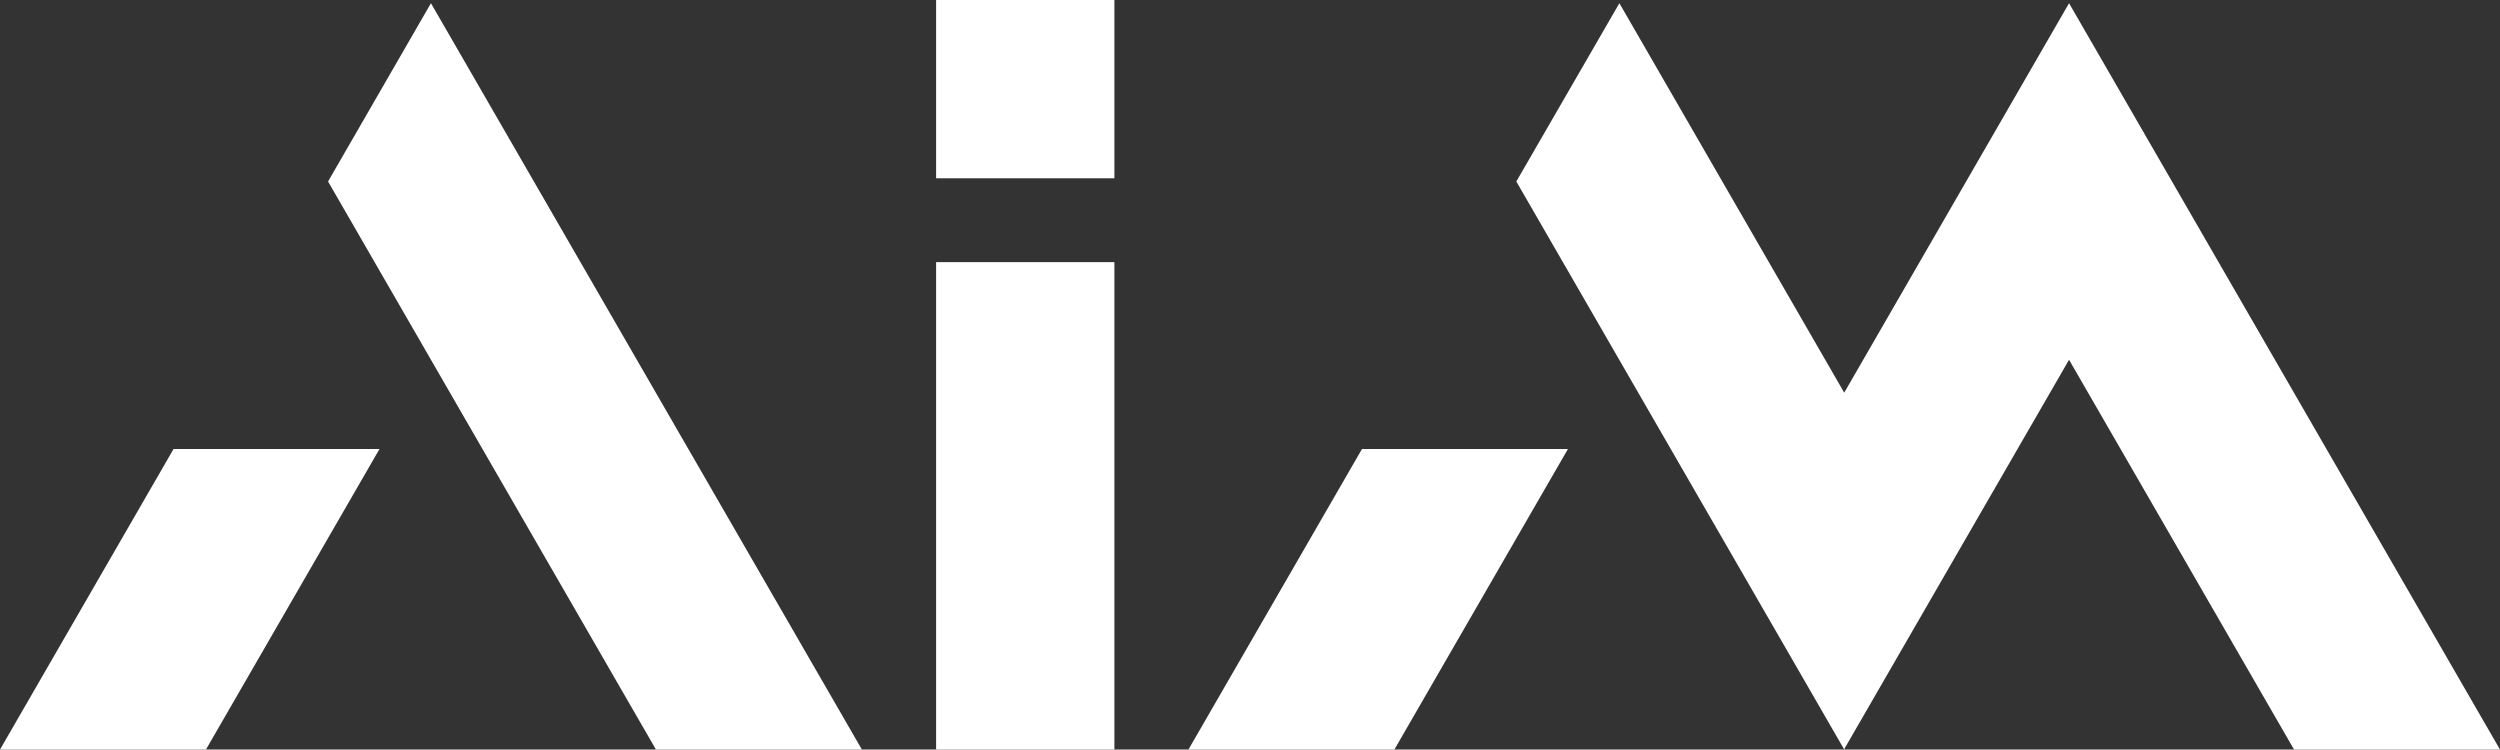 <?xml version="1.0" encoding="UTF-8"?>
<svg id="Livello_1" xmlns="http://www.w3.org/2000/svg" viewBox="0 0 148.22 44.44">
	<rect x="0" y="0" width="148.22" height="44.44" fill="#333333" stroke="none"/>
	<defs>
		<style>
			.cls-1{fill:#fff;}
		</style>
	</defs>
	<rect class="cls-1" x="55.5" width="10.57" height="10.57" />
	<polygon class="cls-1" points="10.29 26.62 0 44.44 12.21 44.44 22.5 26.62 10.29 26.62" />
	<polygon class="cls-1" points="80.75 26.62 70.46 44.44 82.67 44.44 92.96 26.62 80.75 26.62" />
	<polygon class="cls-1" points="148.22 44.44 122.67 .19 122.67 .2 122.67 .19 109.34 23.28 96.01 .19 89.9 10.76 109.33 44.42 109.33 44.44 109.34 44.43 109.35 44.44 109.36 44.38 122.67 21.33 136.01 44.44 148.22 44.44" />
	<rect class="cls-1" x="55.5" y="15.54" width="10.57" height="28.9" />
	<polygon class="cls-1" points="51.1 44.44 25.55 .19 19.45 10.76 38.89 44.44 51.1 44.44" />
</svg>
